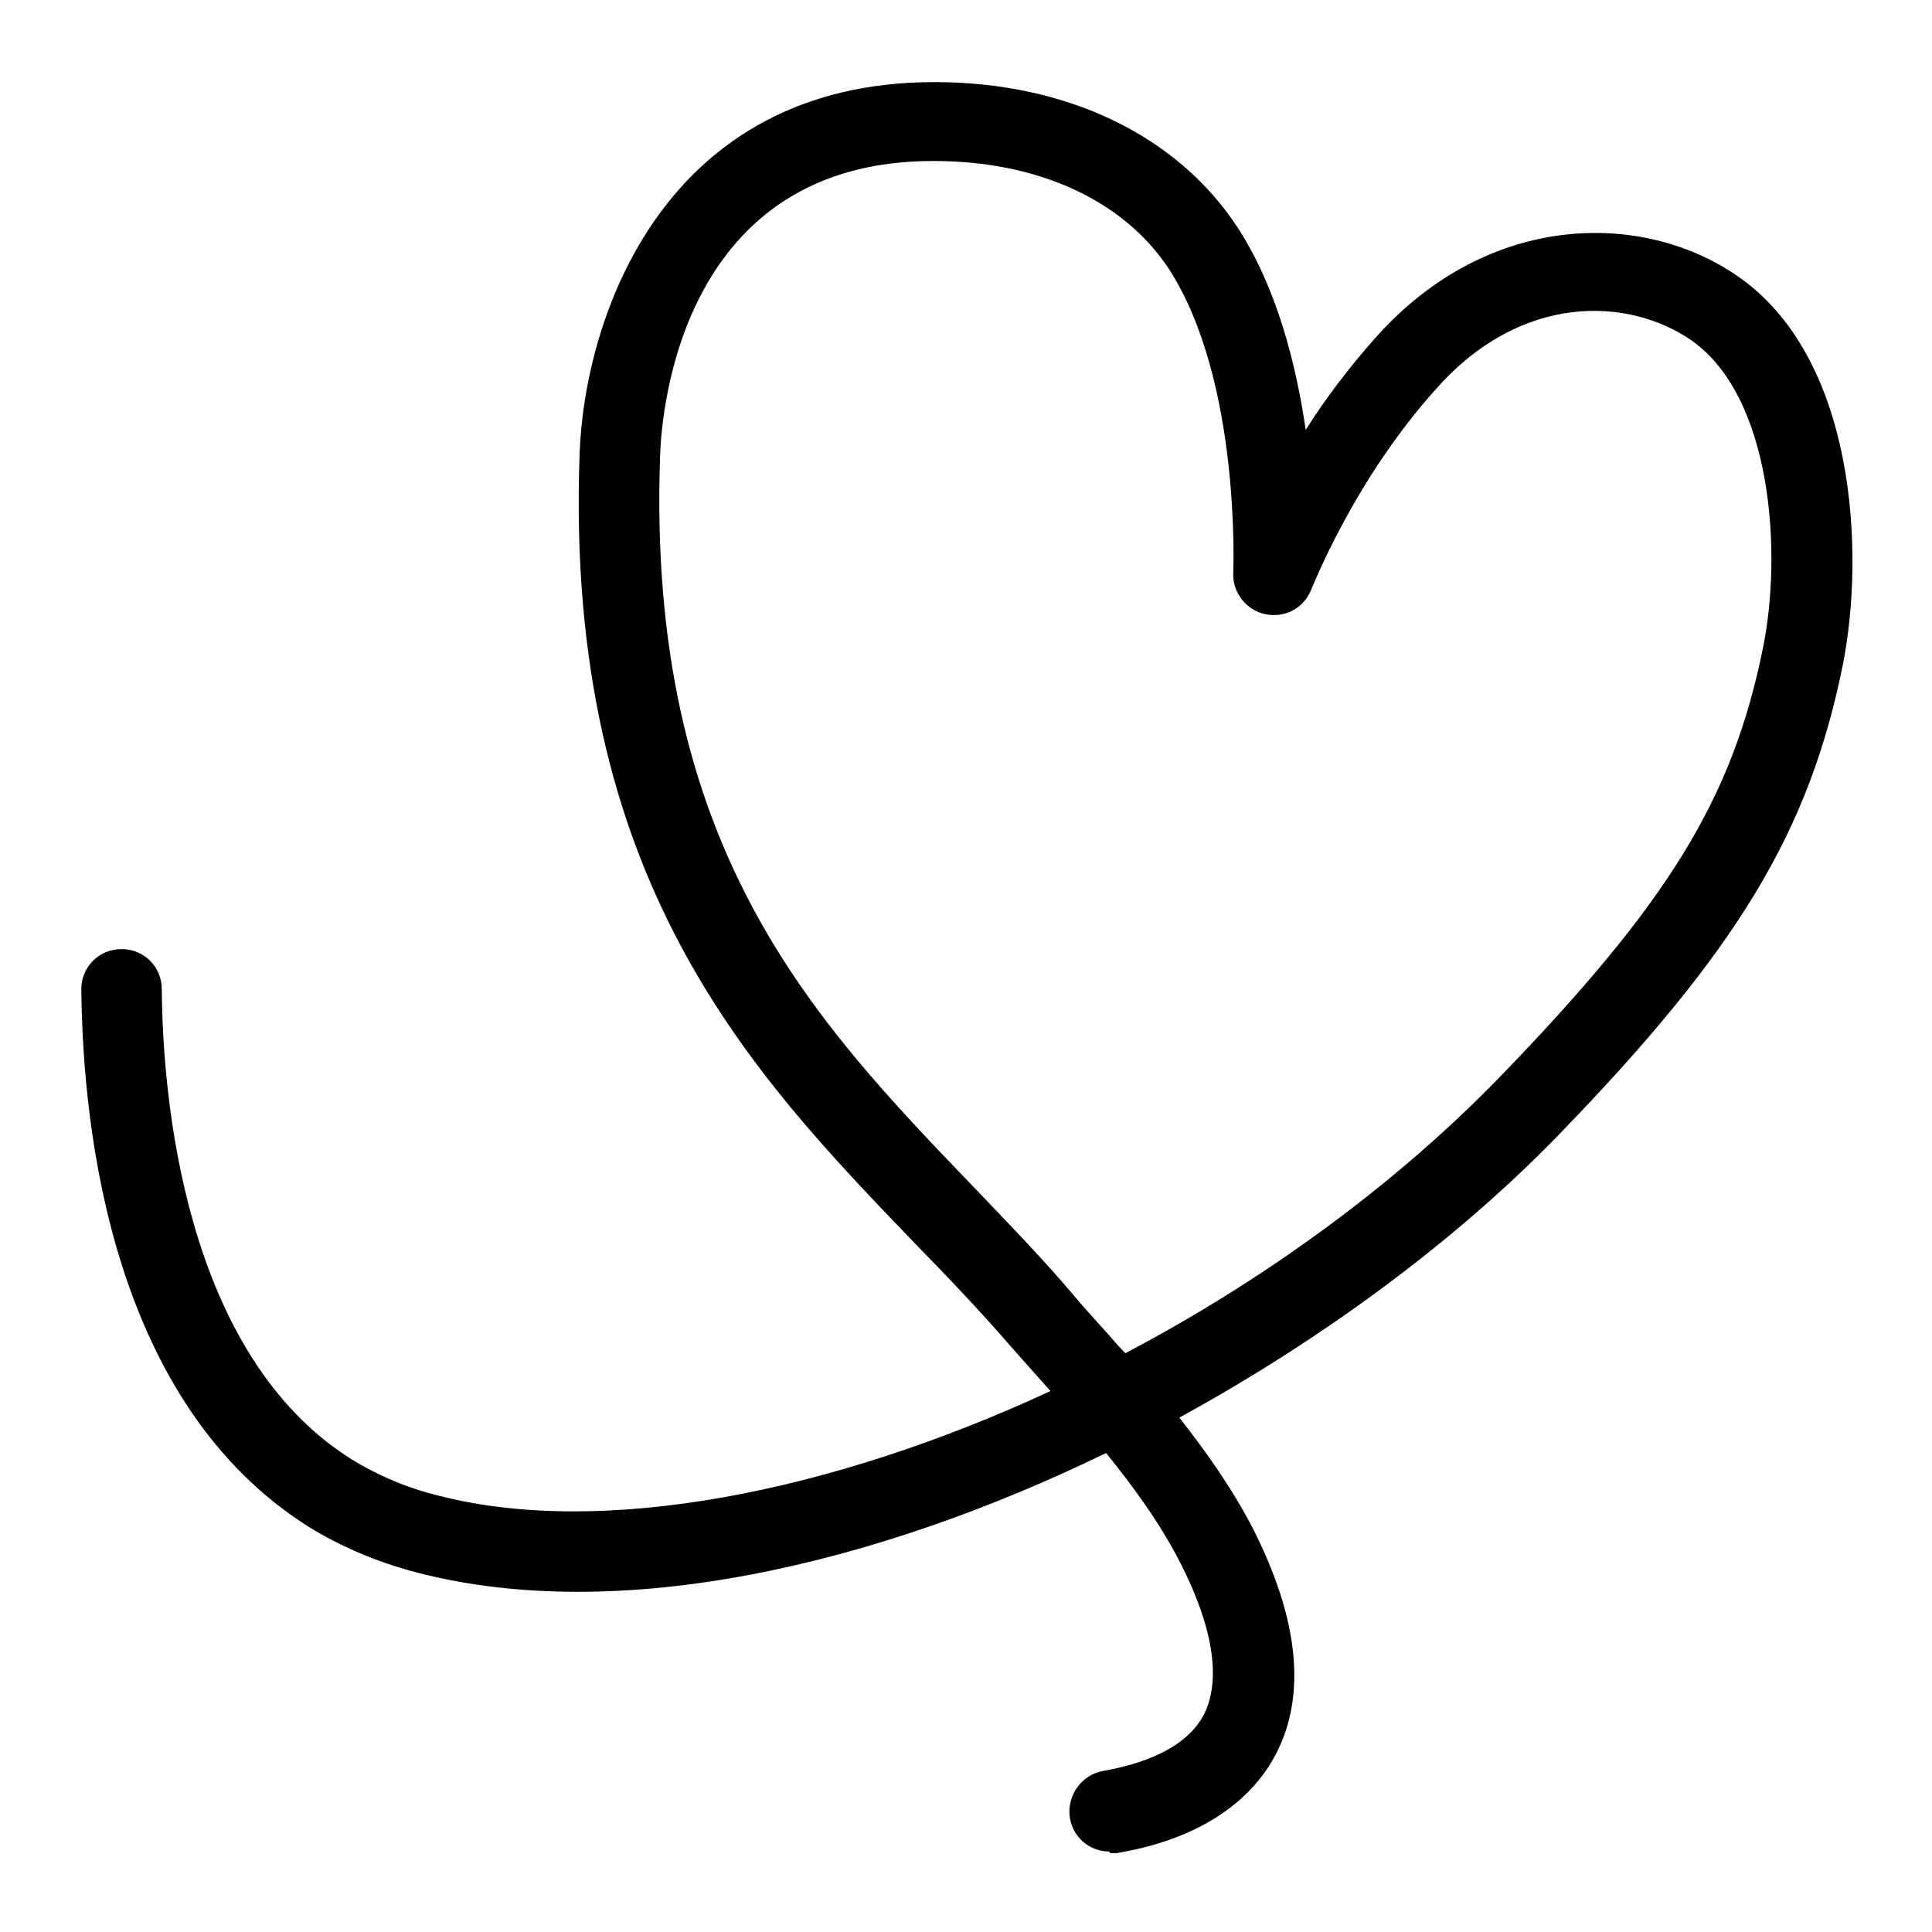 <svg id="Warstwa_3" data-name="Warstwa 3" xmlns="http://www.w3.org/2000/svg" viewBox="0 0 24 24">
  <path d="M13.78,23c-.24,0-.45-.17-.49-.42-.04-.27.14-.53.41-.58.45-.08,1.03-.26,1.26-.71.21-.43.11-1.08-.3-1.88-.25-.49-.58-.94-.92-1.36-2.88,1.4-6.04,2.13-8.54,1.49-.51-.13-.97-.33-1.36-.57-2.42-1.52-2.81-4.84-2.83-6.68,0-.28.22-.5.5-.5.28,0,.5.22.5.5.01,1.32.27,4.53,2.36,5.84.31.19.67.35,1.08.45,2.02.52,4.86-.03,7.6-1.3,0,0,0,0-.01-.01-.17-.19-.33-.37-.48-.54-.38-.44-.78-.86-1.2-1.29-2.04-2.12-4.35-4.52-4.16-9.8.06-1.71,1.05-4.61,4.39-4.62h.02c1.64,0,3.01.66,3.76,1.8.49.75.73,1.7.85,2.52.24-.38.54-.78.89-1.17,1.39-1.54,3.29-1.55,4.46-.75,1.49,1.01,1.6,3.46,1.32,4.85-.42,2.07-1.31,3.54-3.53,5.83-1.25,1.29-2.9,2.52-4.71,3.51.33.42.65.87.91,1.37.57,1.12.67,2.06.3,2.79-.33.65-1.02,1.09-1.99,1.25-.03,0-.06,0-.08,0ZM11.6,2h-.01c-3.1,0-3.37,3.05-3.39,3.66-.17,4.85,1.89,7,3.88,9.07.43.45.85.88,1.24,1.34.14.17.3.34.46.52.06.07.13.15.2.22,1.71-.9,3.34-2.08,4.65-3.43,2.09-2.16,2.89-3.45,3.27-5.33.24-1.17.12-3.13-.9-3.83-.78-.53-2.1-.58-3.15.6-1.04,1.15-1.55,2.49-1.56,2.5-.09.23-.32.36-.57.31-.24-.05-.41-.27-.4-.51,0-.02.1-2.39-.8-3.78-.56-.85-1.62-1.34-2.92-1.34Z"></path>
</svg>